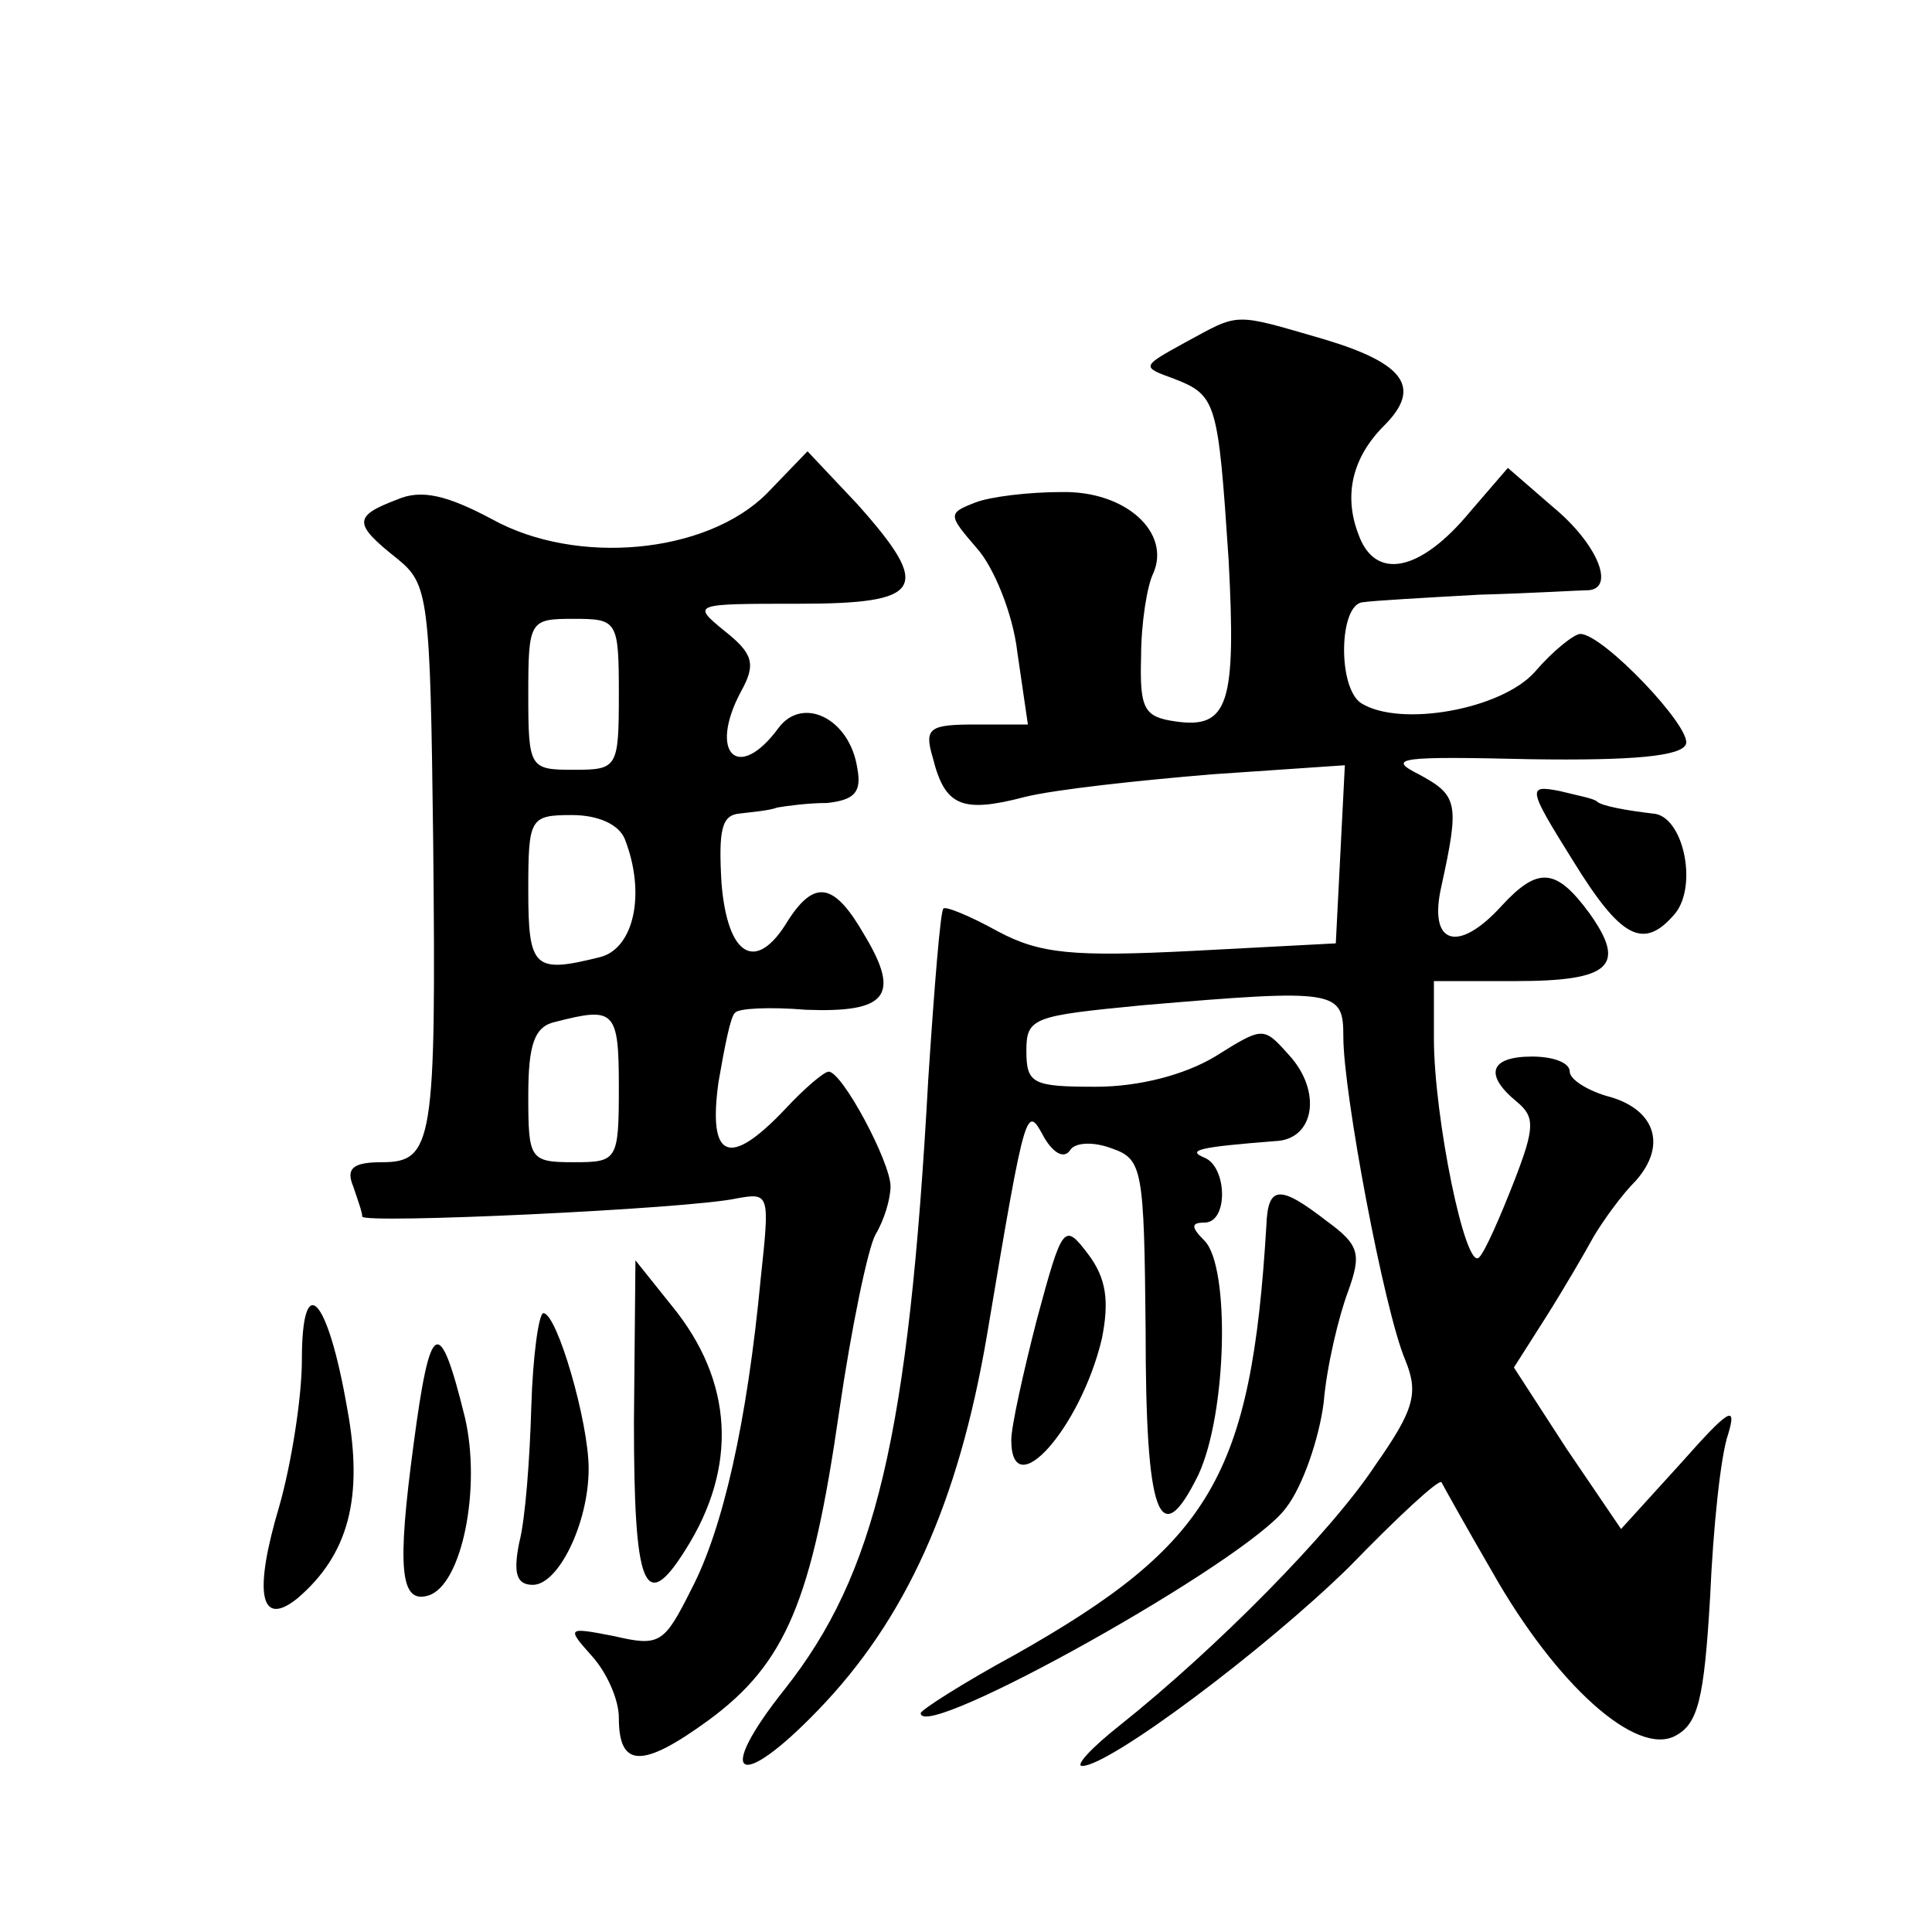 <?xml version="1.0" standalone="no"?>
<!DOCTYPE svg PUBLIC "-//W3C//DTD SVG 20010904//EN"
 "http://www.w3.org/TR/2001/REC-SVG-20010904/DTD/svg10.dtd">
<svg version="1.0" xmlns="http://www.w3.org/2000/svg"
 width="128pt" height="128pt" viewBox="0 0 128 128"
 preserveAspectRatio="xMidYMid meet">
<g transform="translate(0,128) scale(0.1,-0.1)"
fill="#0" stroke="none">
<path d="M785 1053 c-29 -16 -29 -16 -7 -24 28 -11 29 -15 36 -120 5 -95 0 -112
-35 -107 -21 3 -24 8 -23 43 0 22 4 47 8 55 12 27 -18 55 -61 54 -21 0 -47 -3 -57
-7 -18 -7 -18 -8 1 -30 11 -12 24 -43 27 -69 l7 -48 -34 0 c-31 0 -35 -2 -29 -22
8 -32 19 -37 61 -26 20 5 76 11 124 15 l88 6 -3 -59 -3 -59 -95 -5 c-79 -4 -101
-2 -129 13 -18 10 -35 17 -36 15 -2 -2 -6 -52 -10 -113 -13 -237 -35 -328 -95 -404
-47 -59 -31 -69 22 -14 58 60 93 137 112 249 26 155 26 152 38 130 6 -10 13 -14
17 -8 3 5 15 6 28 1 20 -7 21 -14 22 -120 0 -123 9 -149 35 -96 19 41 21 138 4
155 -9 9 -9 12 0 12 16 0 15 37 0 43 -12 5 -4 7 47 11 26 1 31 33 9 57 -17 19 -17
19 -49 -1 -20 -12 -50 -20 -79 -20 -42 0 -46 2 -46 24 0 22 5 23 77 30 129 11 133
10 133 -21 0 -37 27 -181 41 -214 9 -22 6 -33 -20 -70 -29 -44 -105 -121 -169 -172
-19 -15 -30 -27 -25 -27 18 0 121 77 177 132 32 33 59 58 61 56 1 -2 16 -29 34
-60 42 -74 95 -122 121 -108 15 8 19 24 23 92 2 46 7 94 12 108 6 20 0 16 -31 -19
l-40 -44 -36 53 -35 54 21 33 c12 19 26 43 32 54 6 10 18 27 28 37 21 24 12 48
-20 56 -13 4 -24 11 -24 16 0 6 -11 10 -25 10 -28 0 -32 -12 -10 -30 12 -10 12
-17 -2 -53 -9 -23 -19 -46 -23 -50 -9 -10 -30 93 -30 145 l0 38 54 0 c63 0 74 10
49 45 -22 30 -34 31 -58 5 -29 -32 -49 -26 -40 13 12 55 11 60 -15 74 -22 11 -12
12 74 10 68 -1 100 2 103 10 4 11 -55 73 -70 73 -4 0 -18 -11 -30 -25 -22 -25 -89
-37 -115 -21 -16 10 -15 66 1 67 6 1 41 3 77 5 36 1 68 3 73 3 17 2 5 31 -24 55
l-30 26 -25 -29 c-33 -40 -63 -46 -74 -15 -10 26 -4 51 17 72 25 25 14 41 -39 57
-62 18 -56 18 -93 -2z M508 953 c-40 -40 -126 -48 -182 -17 -30 16 -47 20 -63 13
-29 -11 -29 -16 0 -39 21 -17 22 -25 24 -188 2 -199 0 -212 -34 -212 -19 0 -24
-4 -19 -16 3 -9 6 -17 6 -20 0 -5 216 5 248 12 22 4 22 3 16 -53 -9 -95 -25 -166
-46 -206 -18 -36 -21 -38 -51 -31 -31 6 -32 6 -15 -13 10 -11 18 -29 18 -41 0 -33
15 -34 59 -2 52 38 69 80 87 205 8 55 19 108 24 117 6 10 10 24 10 32 0 16 -32
76 -41 76 -3 0 -16 -11 -29 -25 -37 -39 -51 -33 -44 18 4 23 8 44 11 46 2 3 23
4 47 2 53 -2 63 9 39 49 -20 35 -33 38 -51 10 -21 -35 -40 -24 -44 25 -2 35 0 45
12 46 8 1 20 2 25 4 6 1 20 3 33 3 18 2 23 7 20 23 -5 33 -36 48 -52 27 -27 -37
-47 -17 -25 24 10 18 8 25 -11 40 -22 18 -21 18 49 18 83 0 89 10 39 66 l-33 35
-27 -28z m-98 -133 c0 -49 -1 -50 -30 -50 -29 0 -30 1 -30 50 0 49 1 50 30 50 29
0 30 -1 30 -50z m4 -96 c14 -36 6 -72 -16 -78 -44 -11 -48 -8 -48 44 0 48 1 50
29 50 17 0 31 -6 35 -16z m-4 -164 c0 -49 -1 -50 -30 -50 -29 0 -30 2 -30 44 0
34 4 46 18 49 39 10 42 8 42 -43z M1042 710 c32 -52 47 -60 68 -35 15 19 5 65 -15
66 -17 2 -34 5 -37 8 -2 2 -13 4 -25 7 -21 4 -21 2 9 -46z M839 468 c-10 -166 -37
-211 -166 -284 -35 -19 -63 -37 -63 -39 0 -20 217 101 242 136 11 14 22 46 25 70
2 24 10 57 16 73 9 25 8 31 -14 47 -31 24 -39 24 -40 -3z M687 406 c-9 -35 -17
-71 -17 -80 0 -44 46 8 60 67 5 25 3 40 -9 56 -16 21 -17 20 -34 -43z M420 338
c0 -110 7 -128 34 -85 35 55 32 112 -9 162 l-24 30 -1 -107z M200 379 c0 -25 -7
-69 -15 -97 -17 -57 -13 -81 12 -61 34 29 44 67 33 126 -13 75 -30 92 -30 32z M352
348 c-1 -35 -4 -75 -8 -90 -4 -20 -2 -28 9 -28 17 0 37 41 37 77 0 31 -21 103 -30
103 -3 0 -7 -28 -8 -62z M274 323 c-11 -82 -9 -106 10 -100 22 7 35 71 24 118 -17
69 -23 65 -34 -18z"/>
</g>
</svg>
